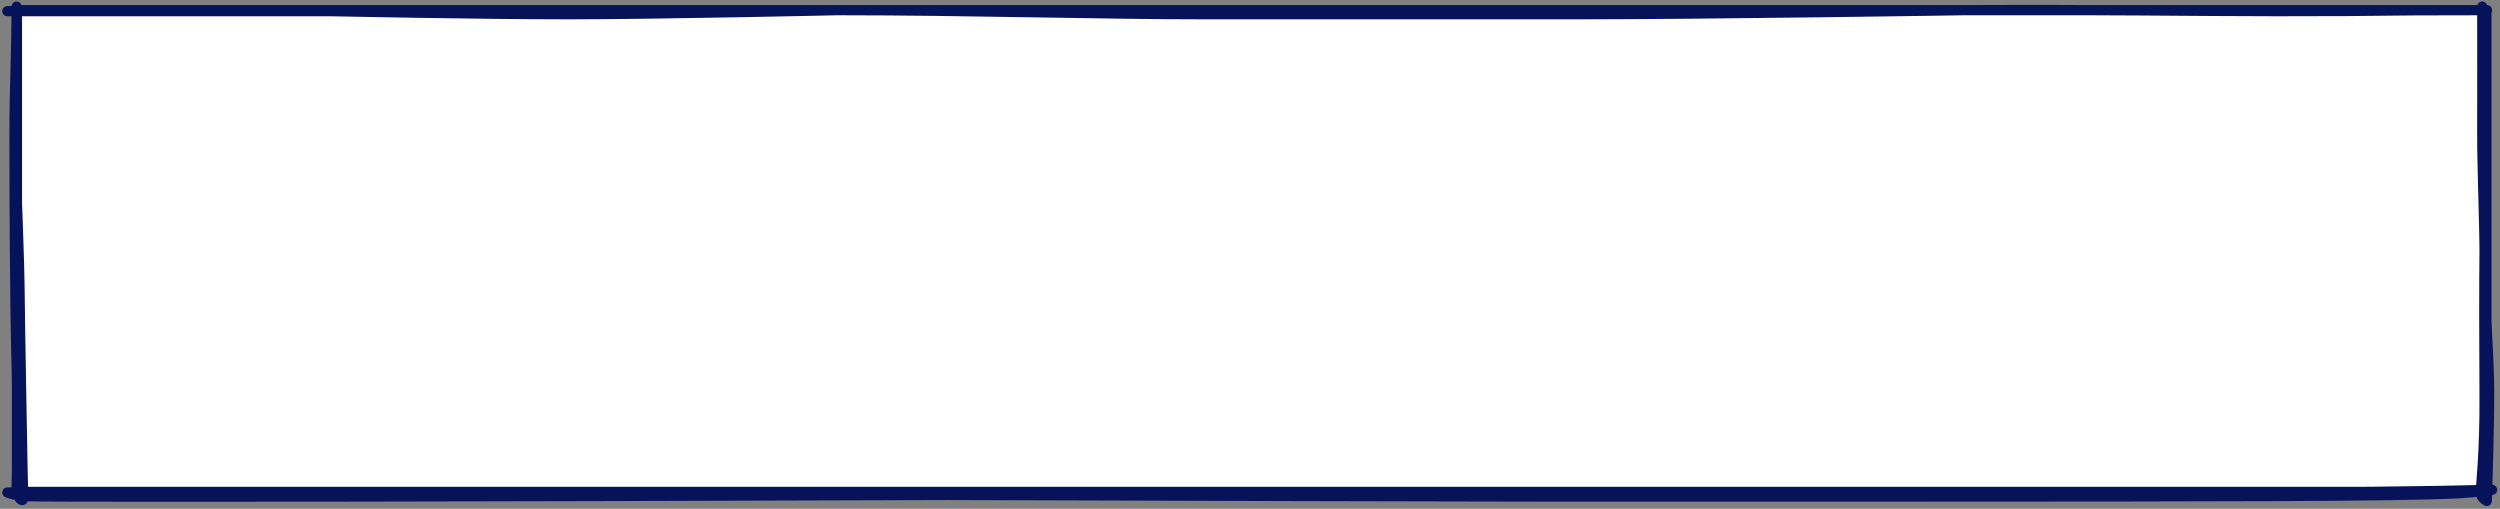 <?xml version="1.0" encoding="UTF-8"?> <svg xmlns="http://www.w3.org/2000/svg" width="737" height="150" viewBox="0 0 737 150" fill="none"><rect x="0" y="0" width="737" height="150" fill="#808080" stroke="none"/> <path d="M5 3H733V145H5V3Z" fill="white"></path> <path d="M4.883 107.372C4.369 87.085 4.275 56.899 4.275 40.337C4.883 55.67 5.752 79.768 5.752 84.501C5.752 89.235 6.735 144.915 6.838 146.821C6.92 148.345 4.883 146.821 4.883 143.955C4.883 143.955 5.397 127.66 4.883 107.372Z" fill="white"></path> <path d="M2.168 145.176C39.368 145.176 16.025 145.393 129.248 145.393H436.264H540.346C628.722 145.393 696.012 145.393 734.676 144.401C734.676 144.401 731.547 144.998 725.076 145.393C708.9 146.38 643.456 146.347 574.714 146.38C482.768 146.425 493.069 146.38 449.516 146.38C428.351 146.38 352.126 146.147 279.352 145.908C207.549 146.147 132.467 146.38 104.754 146.38C88.096 146.38 10.037 146.525 7.062 146.26C4.682 146.049 2.808 145.449 2.168 145.176Z" fill="white"></path> <path d="M733.8 115.83C733.8 127.65 733.109 147.676 733.109 147.676C733.109 147.676 731.32 146.816 731.32 145.167C731.32 143.518 732.558 133.499 732.446 116.651C732.335 99.803 732.34 82.149 732.446 74.556C732.447 92.635 733.8 104.009 733.8 115.83Z" fill="white"></path> <path d="M438.378 3.797C489.974 3.505 550.524 3.138 579.183 3C579.183 3 503.885 4.199 464.599 4.199H355.167C326.235 4.228 285.356 3 246.888 3C246.888 3 193.513 4.199 167.497 4.199C141.482 4.199 97.109 3.292 97.109 3.292C117.571 3.292 208.42 3 246.888 3L355.167 3C376.809 3 411.638 3.415 438.378 3.797Z" fill="white"></path> <path d="M4.883 1.944C4.883 17.517 4.275 23.776 4.275 40.337M4.275 40.337C4.275 56.899 4.369 87.085 4.883 107.372C5.397 127.66 4.883 143.955 4.883 143.955C4.883 146.821 6.92 148.345 6.838 146.821C6.735 144.915 5.752 89.235 5.752 84.501C5.752 79.768 4.883 55.67 4.275 40.337ZM129.248 145.393C16.025 145.393 39.368 145.176 2.168 145.176C2.808 145.449 4.682 146.049 7.062 146.26C10.037 146.525 88.096 146.38 104.754 146.38C132.467 146.38 207.549 146.147 279.352 145.908M129.248 145.393C129.248 145.393 202.369 145.654 279.352 145.908M129.248 145.393H436.264M279.352 145.908C352.126 146.147 428.351 146.38 449.516 146.38C493.069 146.38 482.768 146.425 574.714 146.38C643.456 146.347 708.9 146.38 725.076 145.393C731.547 144.998 734.676 144.401 734.676 144.401C696.012 145.393 628.722 145.393 540.346 145.393H436.264M279.352 145.908C355.309 145.654 427.597 145.393 436.264 145.393M732.446 74.556C732.447 92.635 733.8 104.009 733.8 115.83C733.8 127.65 733.109 147.676 733.109 147.676C733.109 147.676 731.32 146.816 731.32 145.167C731.32 143.518 732.558 133.499 732.446 116.651C732.335 99.803 732.34 82.149 732.446 74.556ZM732.446 74.556C732.446 66.034 731.724 48.626 731.766 38.939C731.814 28.076 731.766 12.433 731.766 1.944M2.168 3.292H97.109M97.109 3.292C117.571 3.292 208.42 3 246.888 3M97.109 3.292C97.109 3.292 141.482 4.199 167.497 4.199C193.513 4.199 246.888 3 246.888 3M733.175 3C692.464 3 711.287 3.292 670.851 3.292C647.802 3.292 619.605 2.806 579.183 3M355.167 4.199C367.051 4.187 400.272 4.012 438.378 3.797M355.167 4.199C326.235 4.228 285.356 3 246.888 3M355.167 4.199H464.599M438.378 3.797C489.974 3.505 550.524 3.138 579.183 3M438.378 3.797C411.638 3.415 376.809 3 355.167 3L246.888 3M438.378 3.797C448.749 3.945 457.902 4.087 464.599 4.199M579.183 3C579.183 3 503.885 4.199 464.599 4.199M5 3H733V145H5V3Z" stroke="#06125A" stroke-width="3" stroke-miterlimit="10" stroke-linecap="round" stroke-linejoin="round"></path> </svg> 
